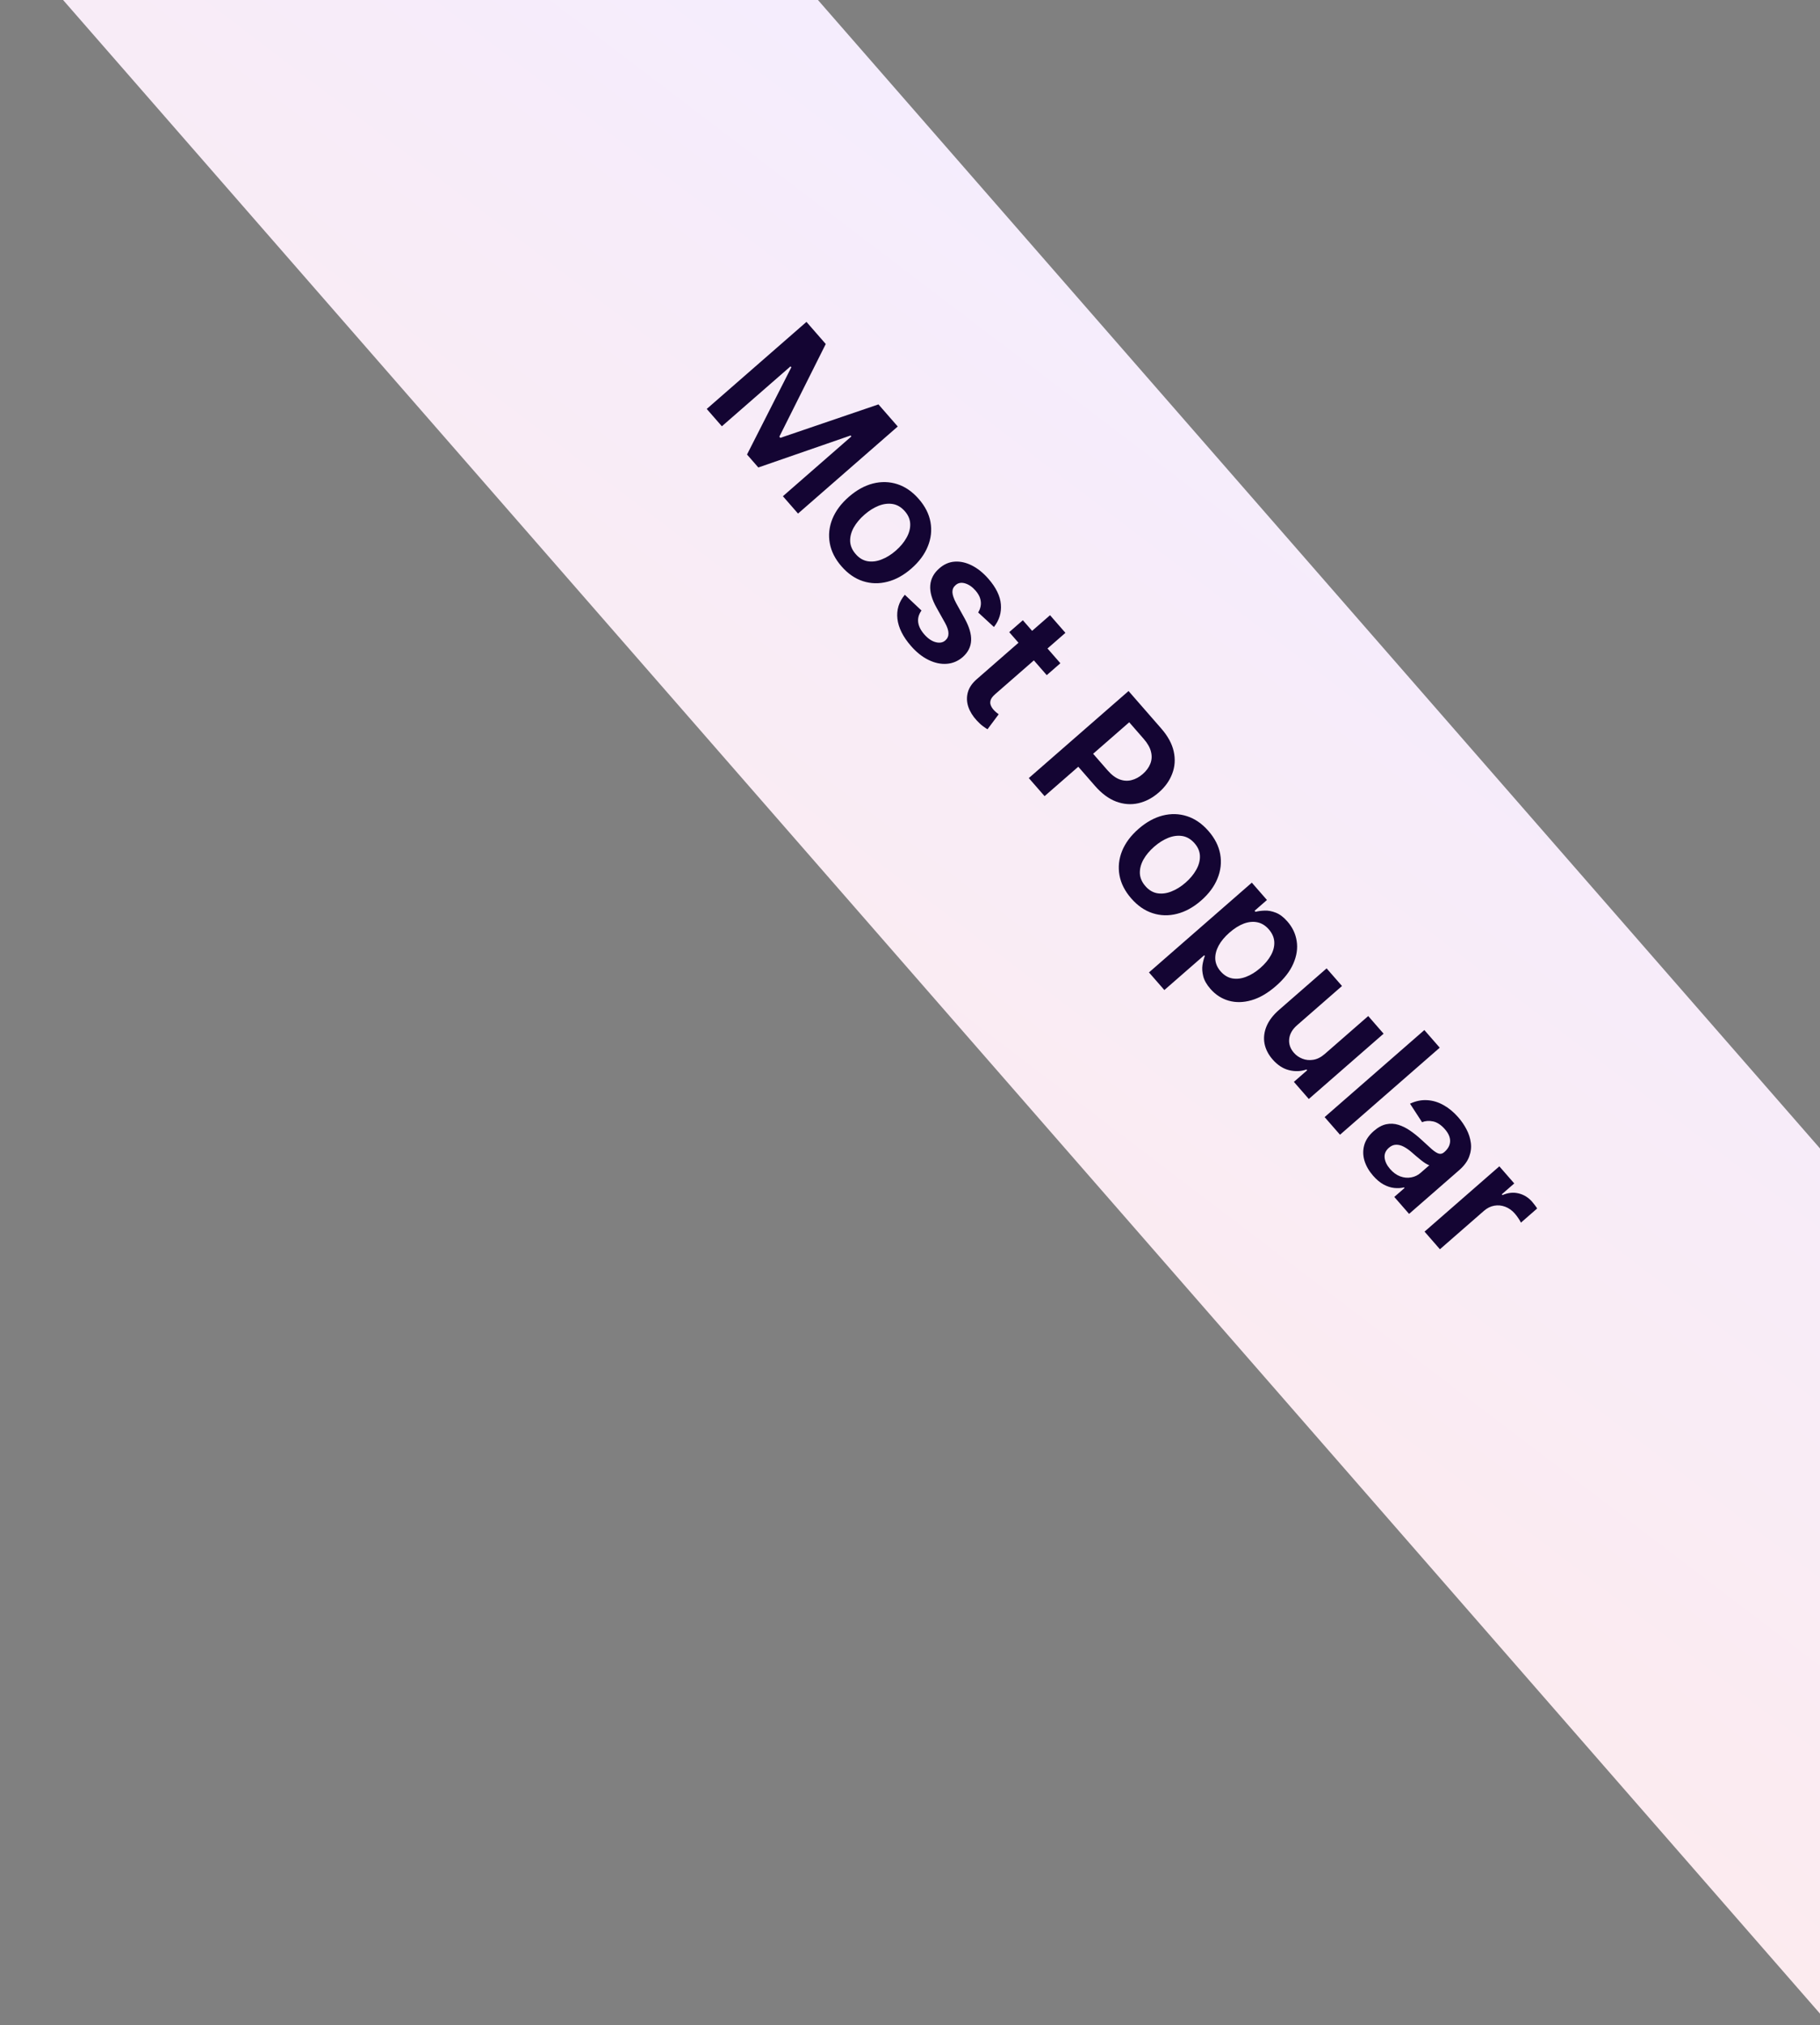 <svg width="160" height="178" viewBox="0 0 160 178" fill="none" xmlns="http://www.w3.org/2000/svg">
<rect x="0" y="0" width="160" height="178" fill="#808080" stroke="none"/>
<rect width="242.658" height="50" transform="translate(38.623 -38.141) rotate(48.889)" fill="url(#paint0_linear_3071_4688)"/>
<path d="M70.898 28.292L72.594 30.236L68.513 38.383L68.602 38.485L77.227 35.544L78.923 37.487L70.156 45.139L68.826 43.615L74.849 38.358L74.778 38.277L66.666 41.088L65.672 39.949L69.568 32.281L69.497 32.2L63.461 37.467L62.131 35.943L70.898 28.292ZM73.98 49.78C73.419 49.138 73.075 48.458 72.947 47.74C72.818 47.023 72.894 46.313 73.176 45.61C73.46 44.91 73.941 44.263 74.621 43.67C75.3 43.078 76.007 42.687 76.742 42.498C77.479 42.312 78.195 42.331 78.888 42.555C79.582 42.779 80.209 43.213 80.769 43.855C81.329 44.497 81.674 45.177 81.802 45.894C81.931 46.612 81.852 47.322 81.565 48.024C81.281 48.73 80.799 49.379 80.12 49.972C79.441 50.565 78.734 50.953 77.999 51.136C77.267 51.323 76.554 51.304 75.861 51.08C75.167 50.855 74.54 50.422 73.98 49.78ZM75.229 48.705C75.532 49.053 75.882 49.261 76.278 49.328C76.676 49.393 77.088 49.34 77.512 49.17C77.94 49.004 78.353 48.746 78.753 48.397C79.155 48.046 79.468 47.67 79.691 47.269C79.92 46.868 80.029 46.466 80.019 46.063C80.009 45.66 79.852 45.284 79.548 44.935C79.237 44.579 78.881 44.367 78.48 44.299C78.082 44.234 77.667 44.287 77.237 44.456C76.812 44.626 76.398 44.886 75.996 45.238C75.596 45.586 75.284 45.96 75.058 46.358C74.835 46.759 74.728 47.161 74.738 47.564C74.754 47.968 74.917 48.348 75.229 48.705ZM87.378 55.109L85.992 53.831C86.099 53.666 86.172 53.48 86.211 53.27C86.252 53.063 86.238 52.844 86.171 52.611C86.104 52.378 85.965 52.142 85.756 51.902C85.475 51.58 85.168 51.37 84.837 51.272C84.507 51.177 84.233 51.228 84.013 51.425C83.819 51.589 83.724 51.795 83.729 52.042C83.736 52.292 83.847 52.618 84.061 53.019L84.8 54.35C85.209 55.089 85.4 55.737 85.373 56.294C85.349 56.853 85.102 57.34 84.633 57.754C84.217 58.112 83.746 58.309 83.22 58.346C82.699 58.383 82.166 58.268 81.621 58C81.075 57.732 80.563 57.324 80.085 56.776C79.383 55.971 78.986 55.176 78.894 54.392C78.805 53.604 79.022 52.9 79.545 52.277L81.01 53.661C80.773 53.989 80.676 54.33 80.719 54.685C80.762 55.039 80.939 55.395 81.25 55.752C81.571 56.12 81.905 56.349 82.25 56.44C82.598 56.533 82.884 56.483 83.106 56.289C83.295 56.124 83.387 55.916 83.382 55.663C83.38 55.413 83.28 55.108 83.082 54.749L82.339 53.422C81.919 52.676 81.734 52.017 81.781 51.443C81.831 50.866 82.096 50.37 82.578 49.955C82.981 49.598 83.428 49.402 83.919 49.365C84.415 49.329 84.919 49.44 85.431 49.697C85.948 49.956 86.435 50.347 86.893 50.872C87.566 51.643 87.931 52.392 87.989 53.121C88.049 53.853 87.846 54.515 87.378 55.109ZM93.22 58.295L92.022 59.341L88.723 55.561L89.922 54.515L93.22 58.295ZM92.311 54.073L93.664 55.623L87.491 61.01C87.282 61.192 87.15 61.363 87.094 61.523C87.042 61.683 87.043 61.834 87.095 61.974C87.147 62.114 87.229 62.249 87.341 62.377C87.426 62.474 87.51 62.557 87.594 62.624C87.681 62.694 87.749 62.746 87.797 62.779L86.814 64.097C86.713 64.039 86.578 63.948 86.41 63.824C86.243 63.703 86.061 63.535 85.864 63.32C85.514 62.942 85.267 62.541 85.124 62.118C84.984 61.692 84.971 61.269 85.086 60.847C85.203 60.428 85.468 60.041 85.882 59.685L92.311 54.073ZM90.445 68.388L99.213 60.737L102.082 64.025C102.67 64.698 103.037 65.373 103.185 66.049C103.334 66.727 103.292 67.375 103.056 67.993C102.826 68.611 102.433 69.163 101.877 69.648C101.315 70.139 100.712 70.456 100.068 70.601C99.425 70.745 98.776 70.695 98.121 70.452C97.47 70.207 96.849 69.746 96.258 69.069L94.357 66.89L95.662 65.751L97.377 67.716C97.721 68.109 98.071 68.372 98.427 68.504C98.783 68.635 99.133 68.656 99.478 68.567C99.825 68.481 100.153 68.302 100.465 68.03C100.776 67.759 100.996 67.458 101.126 67.129C101.258 66.802 101.279 66.455 101.189 66.086C101.104 65.718 100.888 65.335 100.542 64.939L99.272 63.483L91.831 69.976L90.445 68.388ZM99.449 78.964C98.888 78.322 98.544 77.642 98.415 76.924C98.287 76.207 98.363 75.496 98.645 74.793C98.929 74.093 99.41 73.447 100.089 72.854C100.769 72.261 101.476 71.87 102.211 71.681C102.948 71.495 103.664 71.514 104.357 71.739C105.051 71.963 105.678 72.396 106.238 73.038C106.798 73.68 107.143 74.36 107.271 75.078C107.4 75.795 107.32 76.505 107.034 77.208C106.75 77.914 106.268 78.563 105.589 79.156C104.909 79.748 104.202 80.136 103.468 80.32C102.736 80.507 102.023 80.488 101.329 80.263C100.636 80.039 100.009 79.606 99.449 78.964ZM100.697 77.889C101.001 78.237 101.351 78.445 101.746 78.512C102.145 78.576 102.556 78.524 102.981 78.354C103.409 78.187 103.822 77.929 104.222 77.581C104.624 77.23 104.937 76.853 105.16 76.453C105.389 76.052 105.498 75.65 105.488 75.246C105.478 74.843 105.321 74.467 105.017 74.119C104.706 73.763 104.349 73.55 103.949 73.483C103.55 73.418 103.136 73.471 102.706 73.64C102.281 73.81 101.867 74.07 101.465 74.421C101.065 74.77 100.753 75.144 100.527 75.541C100.304 75.942 100.197 76.345 100.207 76.748C100.223 77.152 100.386 77.532 100.697 77.889ZM101.009 85.469L110.05 77.579L111.38 79.103L110.293 80.052L110.371 80.142C110.601 80.082 110.869 80.047 111.176 80.036C111.485 80.022 111.813 80.083 112.158 80.219C112.506 80.353 112.848 80.612 113.184 80.998C113.627 81.506 113.897 82.077 113.994 82.712C114.096 83.347 113.998 84.005 113.703 84.685C113.412 85.366 112.901 86.025 112.171 86.663C111.449 87.293 110.732 87.71 110.02 87.914C109.308 88.118 108.641 88.132 108.02 87.955C107.398 87.779 106.862 87.432 106.411 86.916C106.082 86.539 105.872 86.172 105.781 85.814C105.69 85.456 105.667 85.124 105.712 84.819C105.762 84.513 105.831 84.25 105.919 84.027L105.863 83.963L102.361 87.019L101.009 85.469ZM108.088 81.968C107.663 82.339 107.343 82.724 107.128 83.123C106.916 83.525 106.819 83.918 106.838 84.303C106.863 84.689 107.019 85.046 107.305 85.374C107.604 85.716 107.946 85.924 108.33 85.995C108.717 86.065 109.122 86.018 109.544 85.856C109.971 85.695 110.39 85.435 110.801 85.076C111.209 84.72 111.52 84.345 111.735 83.951C111.95 83.558 112.046 83.167 112.024 82.779C112.002 82.391 111.84 82.024 111.539 81.679C111.25 81.348 110.918 81.143 110.542 81.064C110.166 80.984 109.769 81.022 109.35 81.176C108.934 81.333 108.514 81.597 108.088 81.968ZM116.473 92.629L120.283 89.304L121.635 90.854L115.06 96.593L113.748 95.09L114.917 94.07L114.857 94.001C114.36 94.174 113.846 94.193 113.315 94.058C112.787 93.925 112.308 93.612 111.877 93.118C111.501 92.687 111.264 92.223 111.166 91.725C111.074 91.228 111.131 90.725 111.337 90.219C111.546 89.709 111.913 89.225 112.438 88.767L116.625 85.114L117.978 86.663L114.031 90.108C113.614 90.471 113.383 90.874 113.336 91.317C113.29 91.759 113.429 92.166 113.753 92.537C113.952 92.766 114.201 92.938 114.499 93.055C114.797 93.172 115.116 93.203 115.455 93.148C115.8 93.094 116.139 92.921 116.473 92.629ZM126.57 92.085L117.803 99.736L116.45 98.186L125.218 90.535L126.57 92.085ZM120.712 103.337C120.348 102.921 120.095 102.481 119.952 102.017C119.814 101.554 119.808 101.097 119.933 100.647C120.06 100.199 120.339 99.787 120.77 99.411C121.141 99.087 121.507 98.888 121.869 98.813C122.231 98.738 122.589 98.756 122.941 98.866C123.293 98.976 123.636 99.147 123.969 99.379C124.308 99.611 124.634 99.872 124.947 100.162C125.323 100.512 125.631 100.794 125.872 101.006C126.115 101.216 126.319 101.345 126.482 101.394C126.65 101.443 126.809 101.403 126.957 101.273L126.983 101.251C127.305 100.969 127.472 100.656 127.482 100.31C127.492 99.964 127.34 99.612 127.026 99.252C126.695 98.873 126.349 98.644 125.99 98.566C125.632 98.49 125.307 98.513 125.015 98.632L123.957 97.006C124.456 96.772 124.955 96.668 125.452 96.697C125.952 96.723 126.435 96.867 126.901 97.13C127.369 97.39 127.803 97.749 128.204 98.209C128.481 98.526 128.719 98.873 128.919 99.252C129.119 99.631 129.246 100.025 129.302 100.434C129.36 100.84 129.312 101.249 129.158 101.66C129.006 102.074 128.712 102.472 128.275 102.853L123.875 106.693L122.575 105.203L123.478 104.415L123.433 104.364C123.168 104.429 122.881 104.446 122.572 104.414C122.268 104.383 121.955 104.281 121.634 104.109C121.318 103.937 121.011 103.68 120.712 103.337ZM122.202 102.746C122.473 103.057 122.77 103.273 123.092 103.394C123.417 103.513 123.736 103.544 124.048 103.487C124.363 103.434 124.642 103.301 124.885 103.089L125.66 102.413C125.577 102.399 125.468 102.349 125.332 102.262C125.198 102.178 125.056 102.075 124.905 101.955C124.755 101.835 124.609 101.713 124.467 101.591C124.325 101.469 124.202 101.362 124.098 101.272C123.865 101.068 123.633 100.906 123.402 100.786C123.172 100.665 122.946 100.608 122.725 100.615C122.508 100.619 122.299 100.708 122.099 100.882C121.814 101.132 121.689 101.424 121.725 101.759C121.762 102.094 121.921 102.423 122.202 102.746ZM125.235 108.251L131.81 102.513L133.121 104.016L132.025 104.972L132.085 105.04C132.569 104.829 133.041 104.779 133.501 104.891C133.966 105.003 134.362 105.248 134.691 105.624C134.766 105.71 134.845 105.809 134.929 105.922C135.018 106.036 135.086 106.134 135.134 106.218L133.708 107.462C133.674 107.377 133.603 107.255 133.496 107.097C133.394 106.94 133.285 106.796 133.171 106.665C132.924 106.382 132.641 106.182 132.322 106.063C132.008 105.945 131.687 105.915 131.361 105.974C131.035 106.032 130.732 106.183 130.453 106.428L126.587 109.801L125.235 108.251Z" fill="#140533"/>
<defs>
<linearGradient id="paint0_linear_3071_4688" x1="0" y1="0" x2="19.766" y2="95.927" gradientUnits="userSpaceOnUse">
<stop stop-color="#F4EDFF"/>
<stop offset="1" stop-color="#FCEBEF"/>
</linearGradient>
</defs>
</svg>
